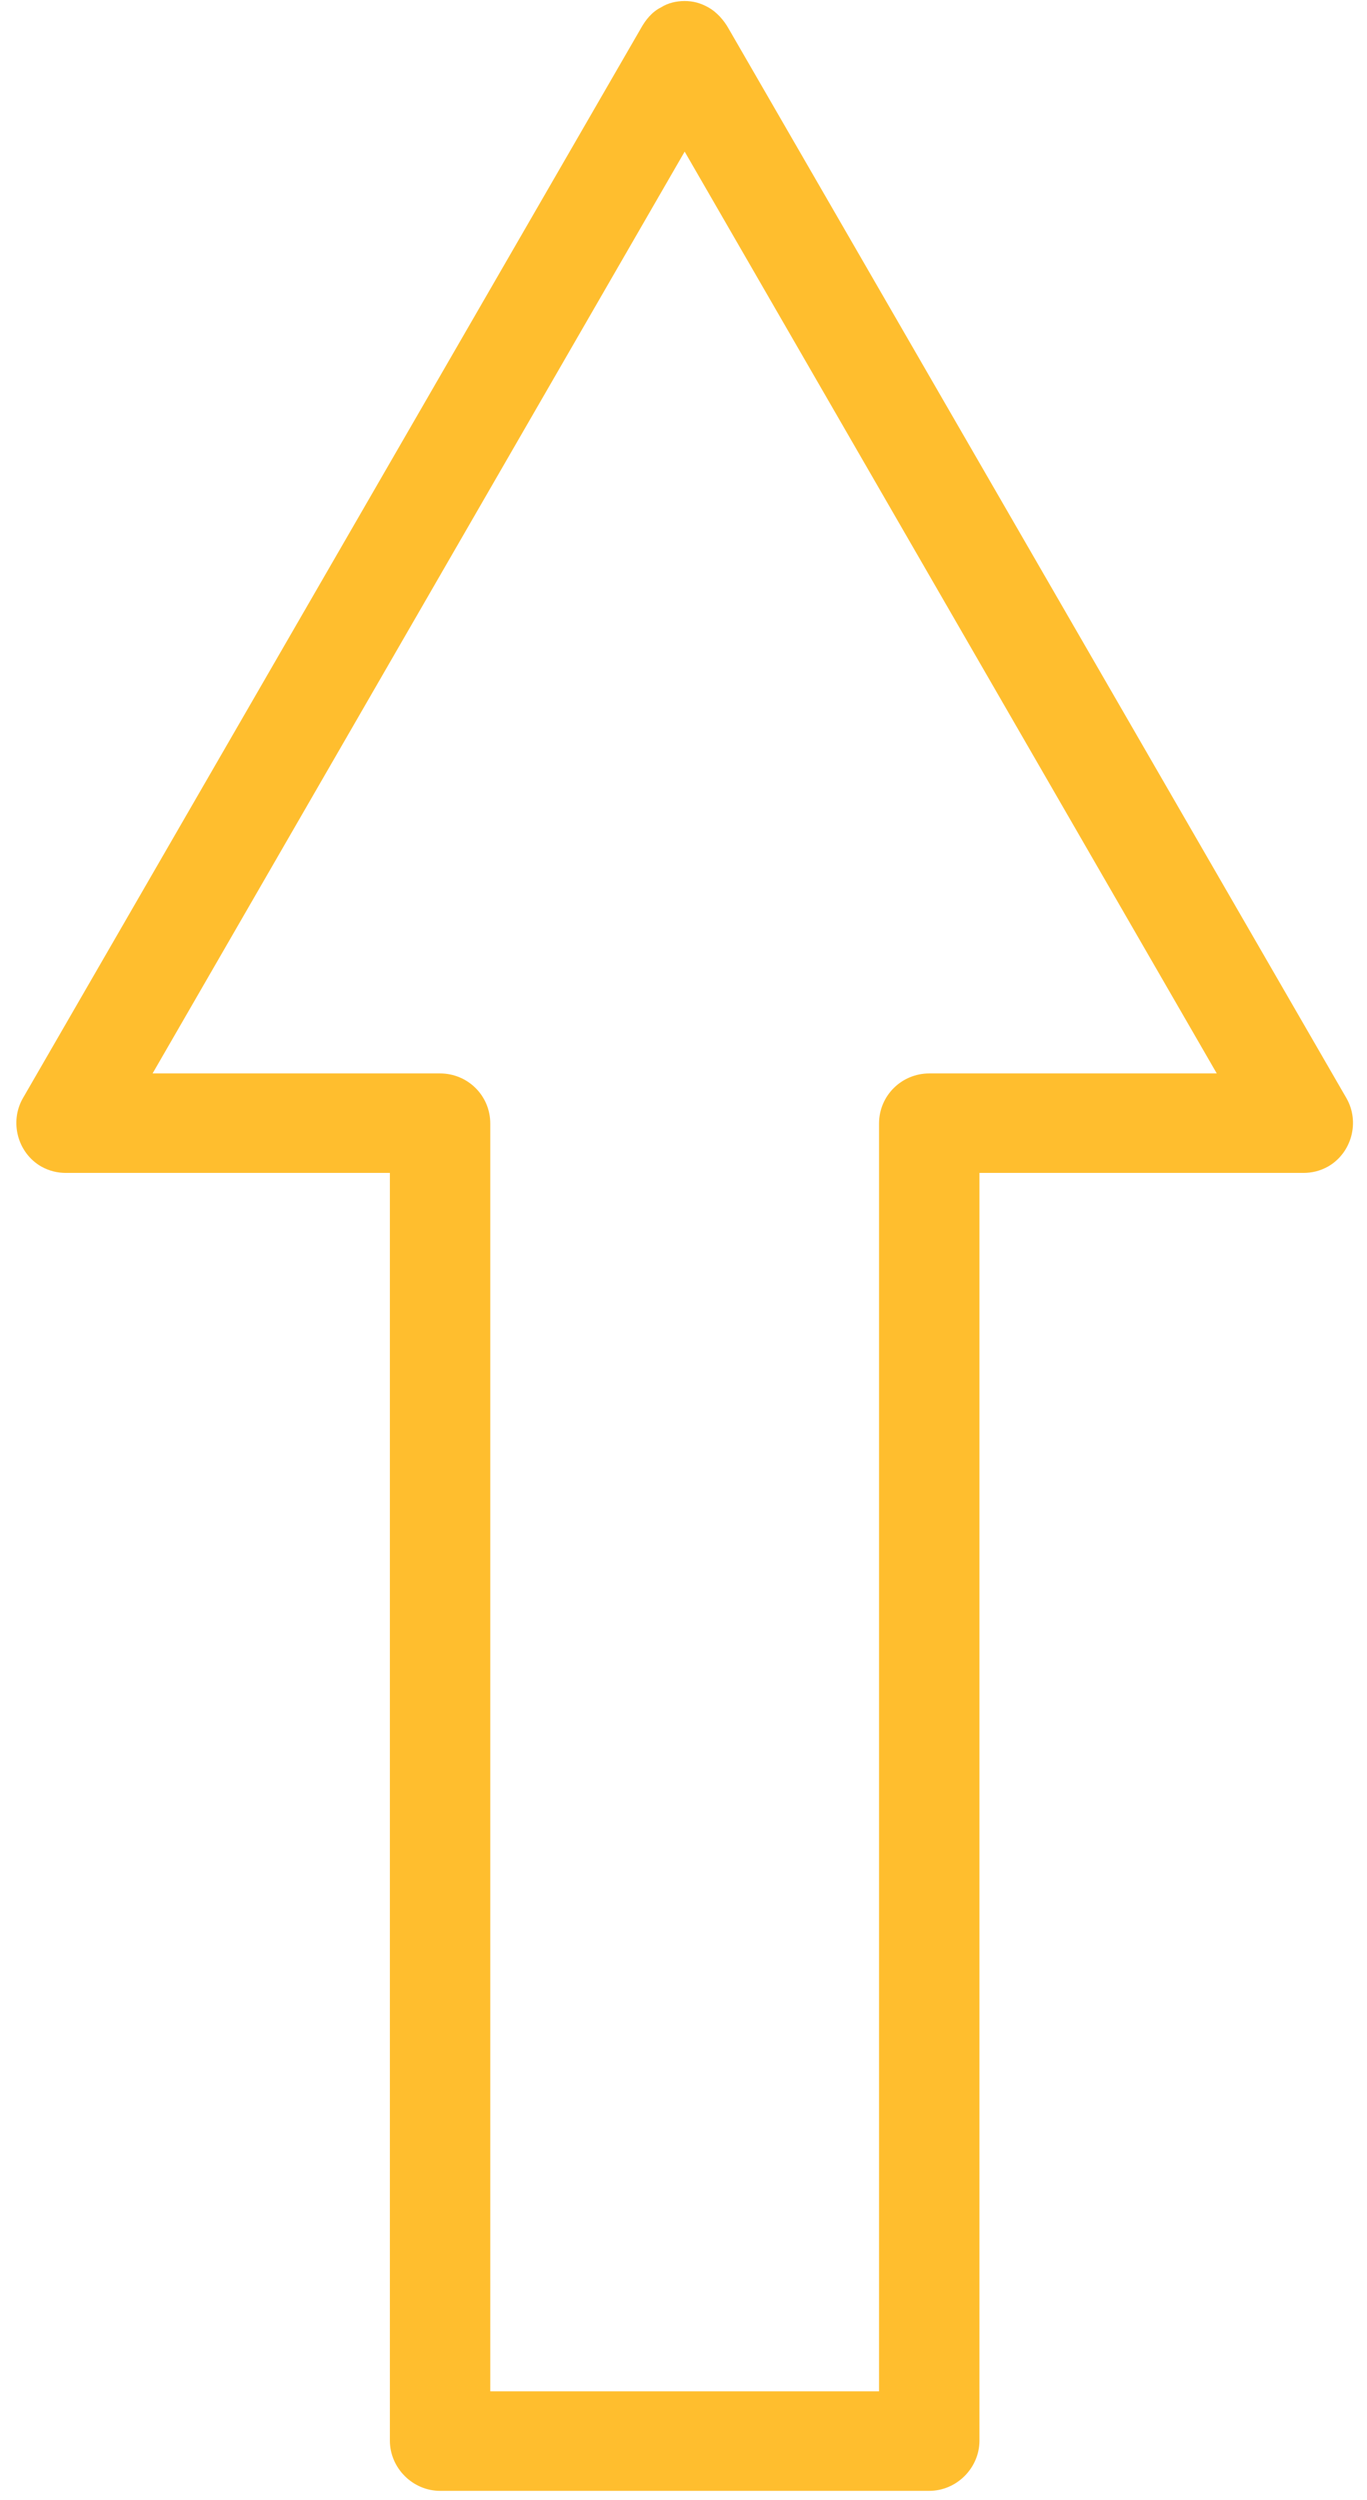 <?xml version="1.0" encoding="UTF-8"?> <svg xmlns="http://www.w3.org/2000/svg" width="76" height="139" viewBox="0 0 76 139" fill="none"><path d="M27.256 132.948H48.871V62.469C48.871 60.895 50.142 59.678 51.663 59.678H67.647L38.065 8.429L8.483 59.678H24.467C25.99 59.678 27.258 60.896 27.258 62.469V132.948H27.256ZM24.466 138.48C22.944 138.48 21.676 137.209 21.676 135.689V65.209H3.664C3.206 65.209 2.75 65.107 2.292 64.853C0.974 64.093 0.516 62.367 1.277 61.047L35.629 1.579C35.884 1.121 36.237 0.666 36.746 0.412C37.151 0.158 37.608 0.057 38.065 0.057C38.522 0.057 38.927 0.158 39.384 0.412C39.84 0.666 40.246 1.122 40.501 1.579L74.853 61.047C75.614 62.366 75.156 64.092 73.837 64.853C73.38 65.107 72.924 65.209 72.466 65.209H54.454V135.689C54.454 137.209 53.185 138.48 51.663 138.48H24.466Z" fill="#FFBE2E"></path></svg> 